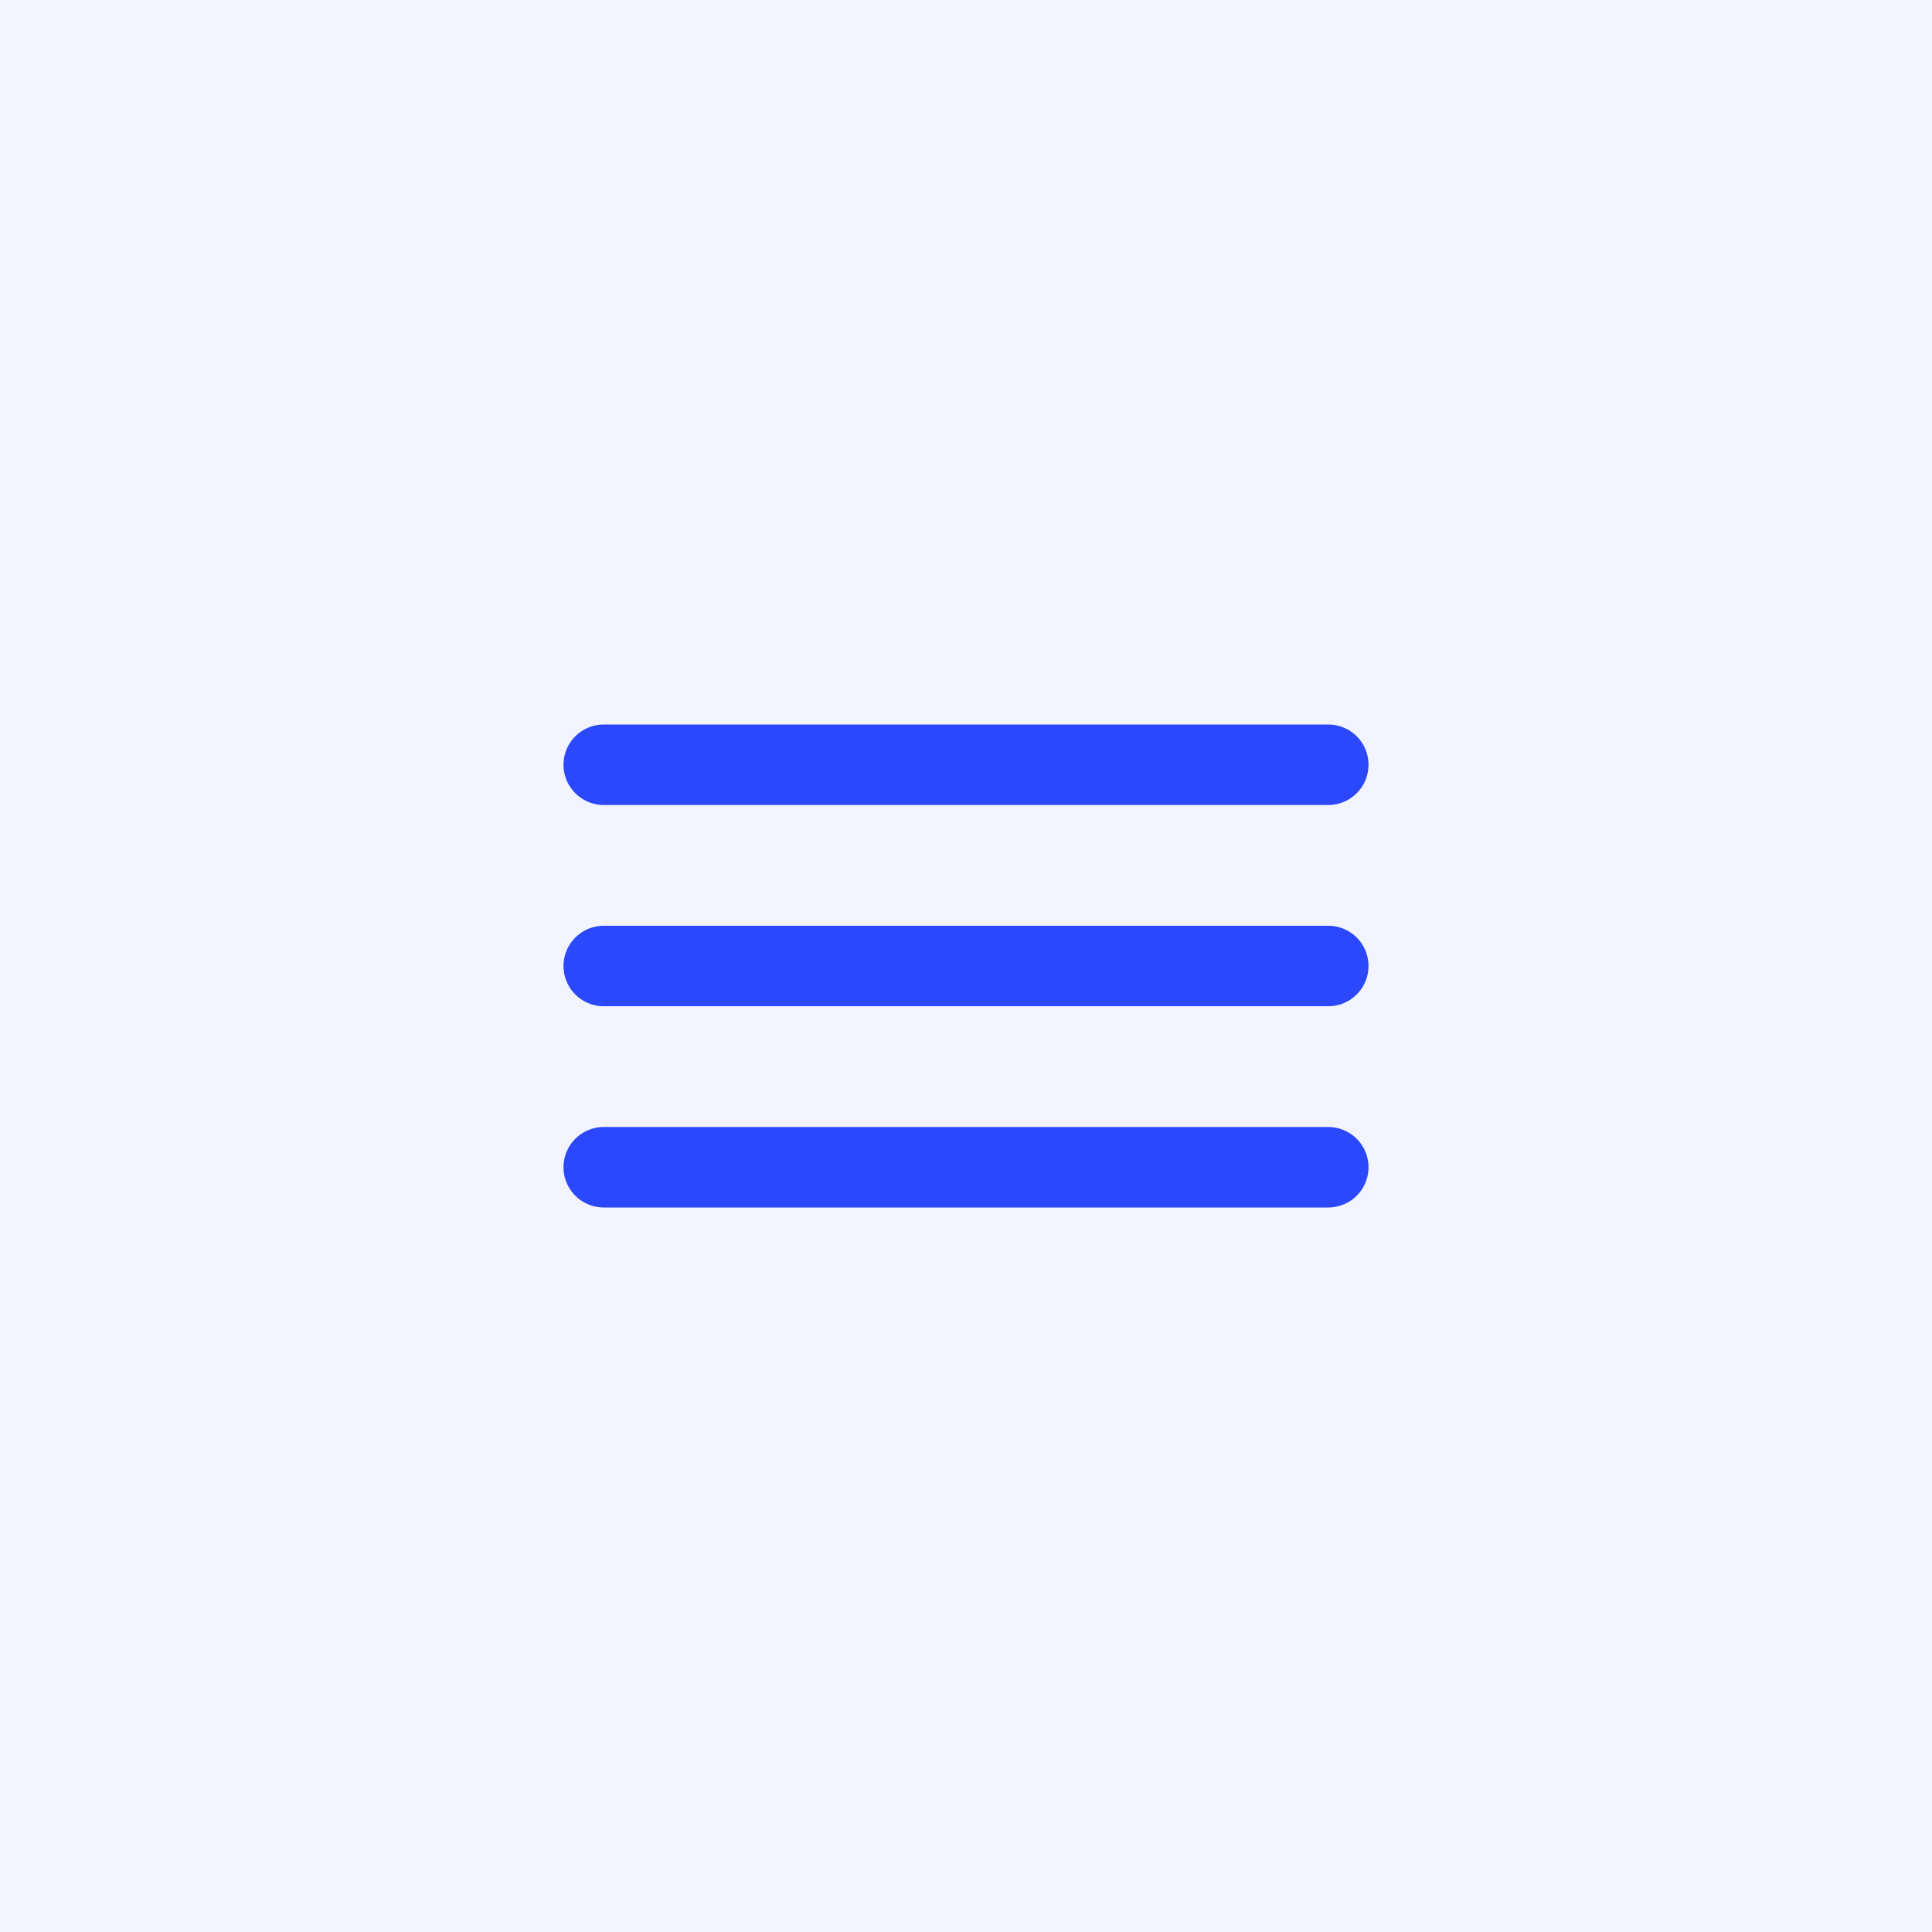 <?xml version="1.0" encoding="UTF-8"?> <svg xmlns="http://www.w3.org/2000/svg" width="48" height="48" viewBox="0 0 48 48" fill="none"><rect width="48" height="48" fill="#2B48FC" fill-opacity="0.06"></rect><path d="M33 24H15" stroke="#2B48FC" stroke-width="2" stroke-linecap="round" stroke-linejoin="round"></path><path d="M33 19H15" stroke="#2B48FC" stroke-width="2" stroke-linecap="round" stroke-linejoin="round"></path><path d="M33 29H15" stroke="#2B48FC" stroke-width="2" stroke-linecap="round" stroke-linejoin="round"></path></svg> 